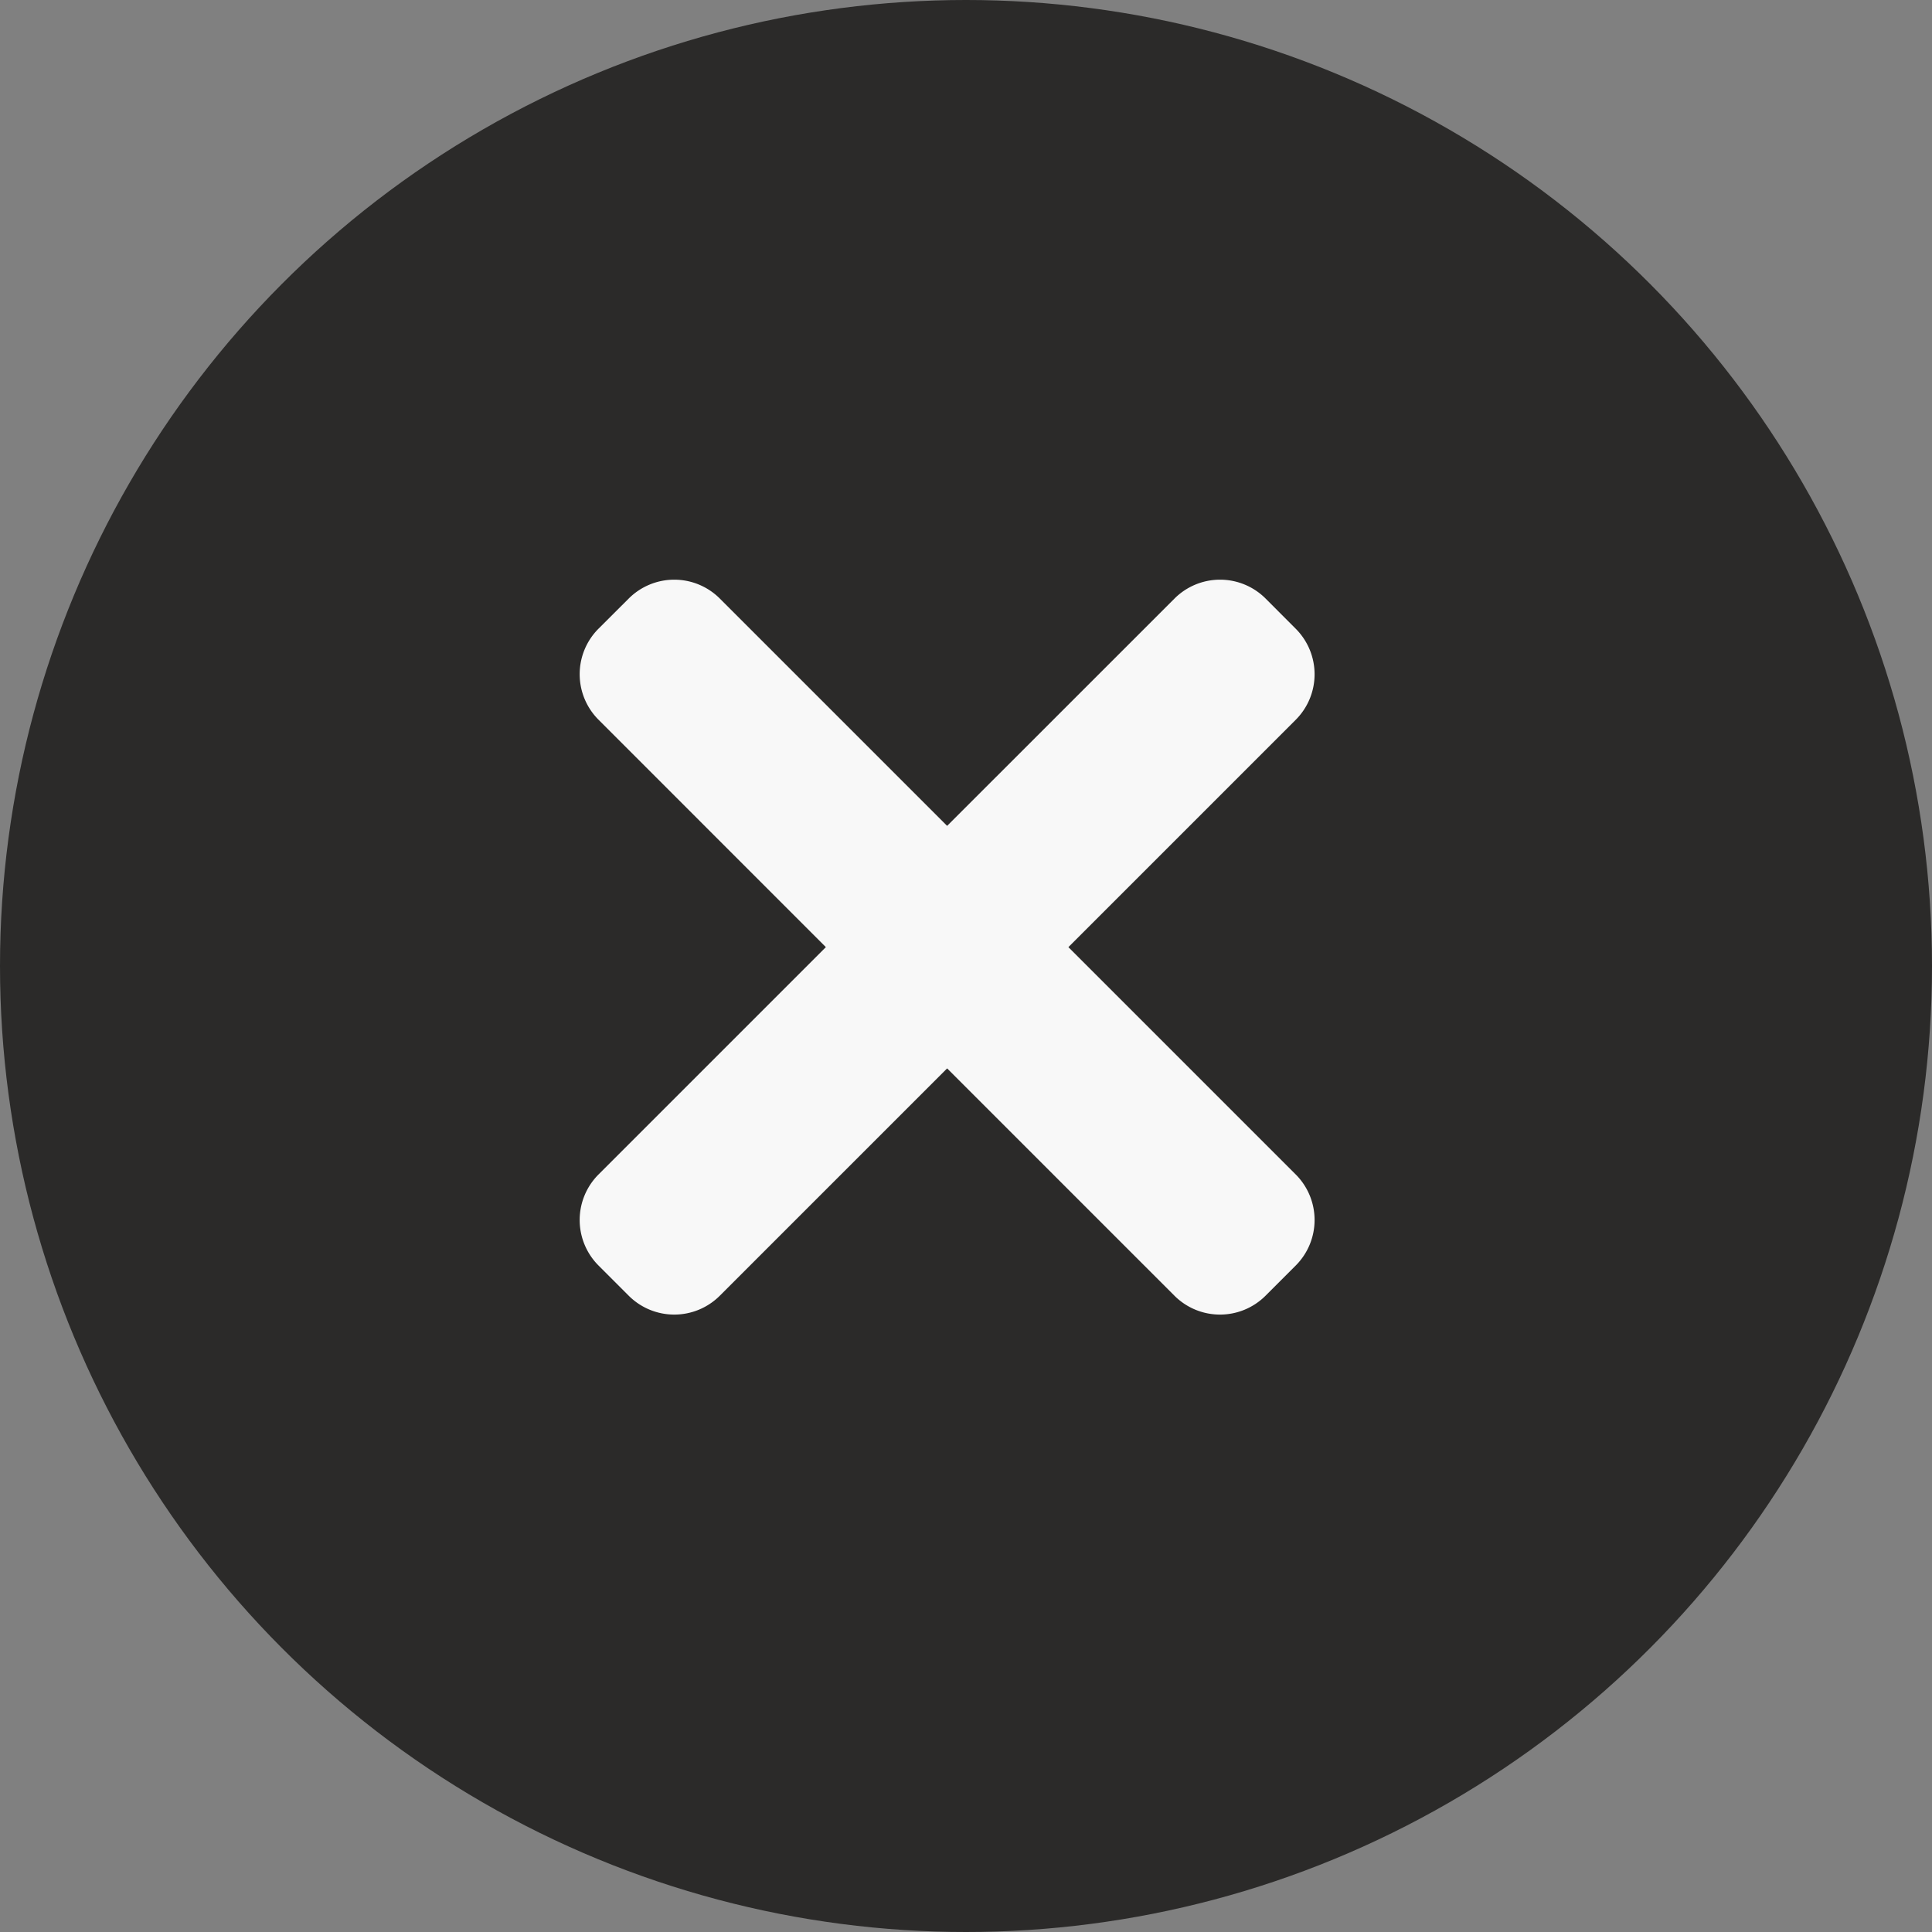 <svg id="Grupo_29847" data-name="Grupo 29847" xmlns="http://www.w3.org/2000/svg" width="30" height="30" viewBox="0 0 30 30">
  <rect x="0" y="0" width="30" height="30" fill="#808080" stroke="none"/>
  <circle id="Oval" cx="15" cy="15" r="15" fill="#2b2a29"/>
  <path id="cerrar-3" d="M7.59,5.707l3.531-3.531a1,1,0,0,0,0-1.412L10.651.293a1,1,0,0,0-1.412,0L5.707,3.824,2.176.293a1,1,0,0,0-1.412,0L.293.763a1,1,0,0,0,0,1.412L3.824,5.707.293,9.238a1,1,0,0,0,0,1.412l.471.471a1,1,0,0,0,1.412,0L5.707,7.59l3.531,3.531a1,1,0,0,0,1.412,0l.471-.471a1,1,0,0,0,0-1.412Zm0,0" transform="translate(9 9)" fill="#f8f8f8"/>
</svg>
